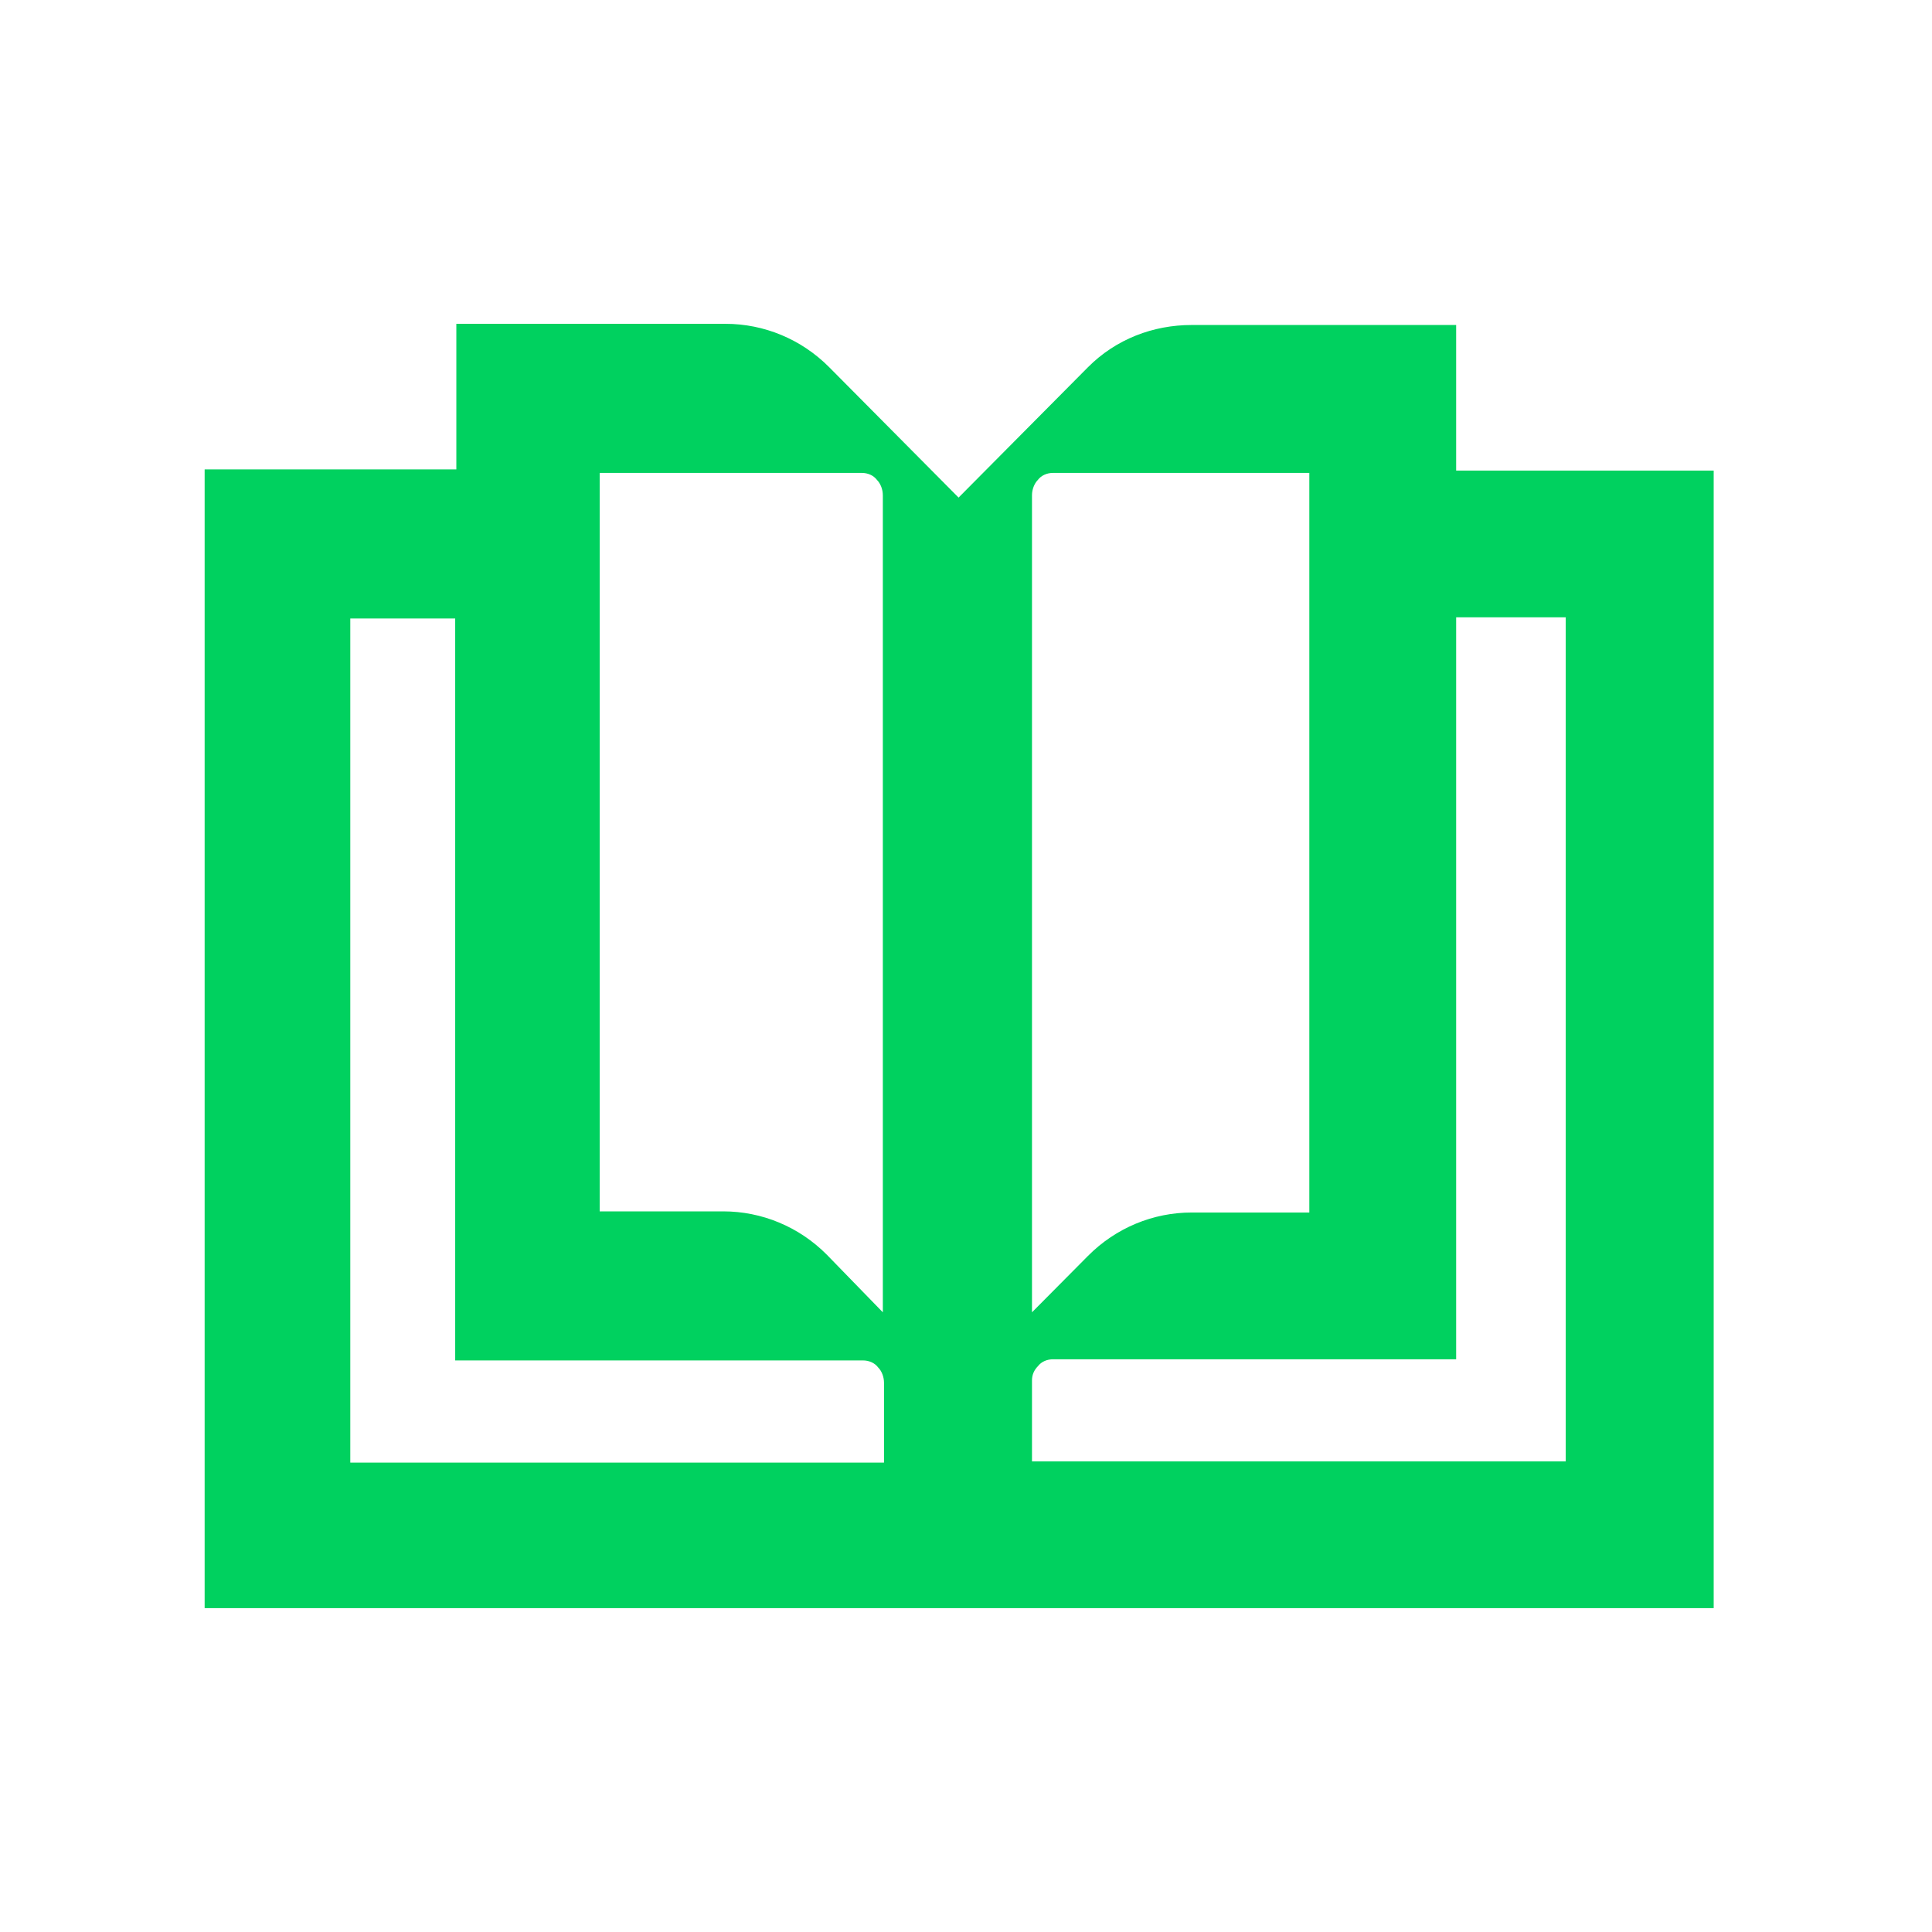 <svg width="64" height="64" viewBox="0 0 64 64" fill="none" xmlns="http://www.w3.org/2000/svg">
<path d="M48.237 15.589V10.766H39.475C38.201 10.766 36.966 11.233 36.039 12.166L31.754 16.483L27.47 12.166C26.543 11.233 25.308 10.727 24.034 10.727H15.117V15.55H6.779V53.272H56.768V15.589H48.199H48.237ZM34.379 15.9C34.495 15.744 34.688 15.666 34.881 15.666H43.373V40.166H39.475C38.201 40.166 36.966 40.672 36.039 41.605L34.186 43.472V16.405C34.186 16.211 34.264 16.017 34.379 15.9ZM19.904 15.666H28.55C28.744 15.666 28.936 15.744 29.052 15.9C29.168 16.017 29.245 16.211 29.245 16.405V43.472L27.392 41.566C26.466 40.633 25.231 40.128 23.957 40.128H19.865V15.666H19.904ZM11.604 20.489H15.079V45.066H28.589C28.782 45.066 28.975 45.144 29.091 45.3C29.207 45.416 29.284 45.611 29.284 45.805V48.45H11.604V20.489ZM51.866 48.411H34.186V45.727C34.186 45.533 34.264 45.377 34.379 45.261C34.495 45.105 34.688 45.028 34.881 45.028H48.237V20.45H51.866V48.372V48.411Z" fill="#00D15F"/>
</svg>

